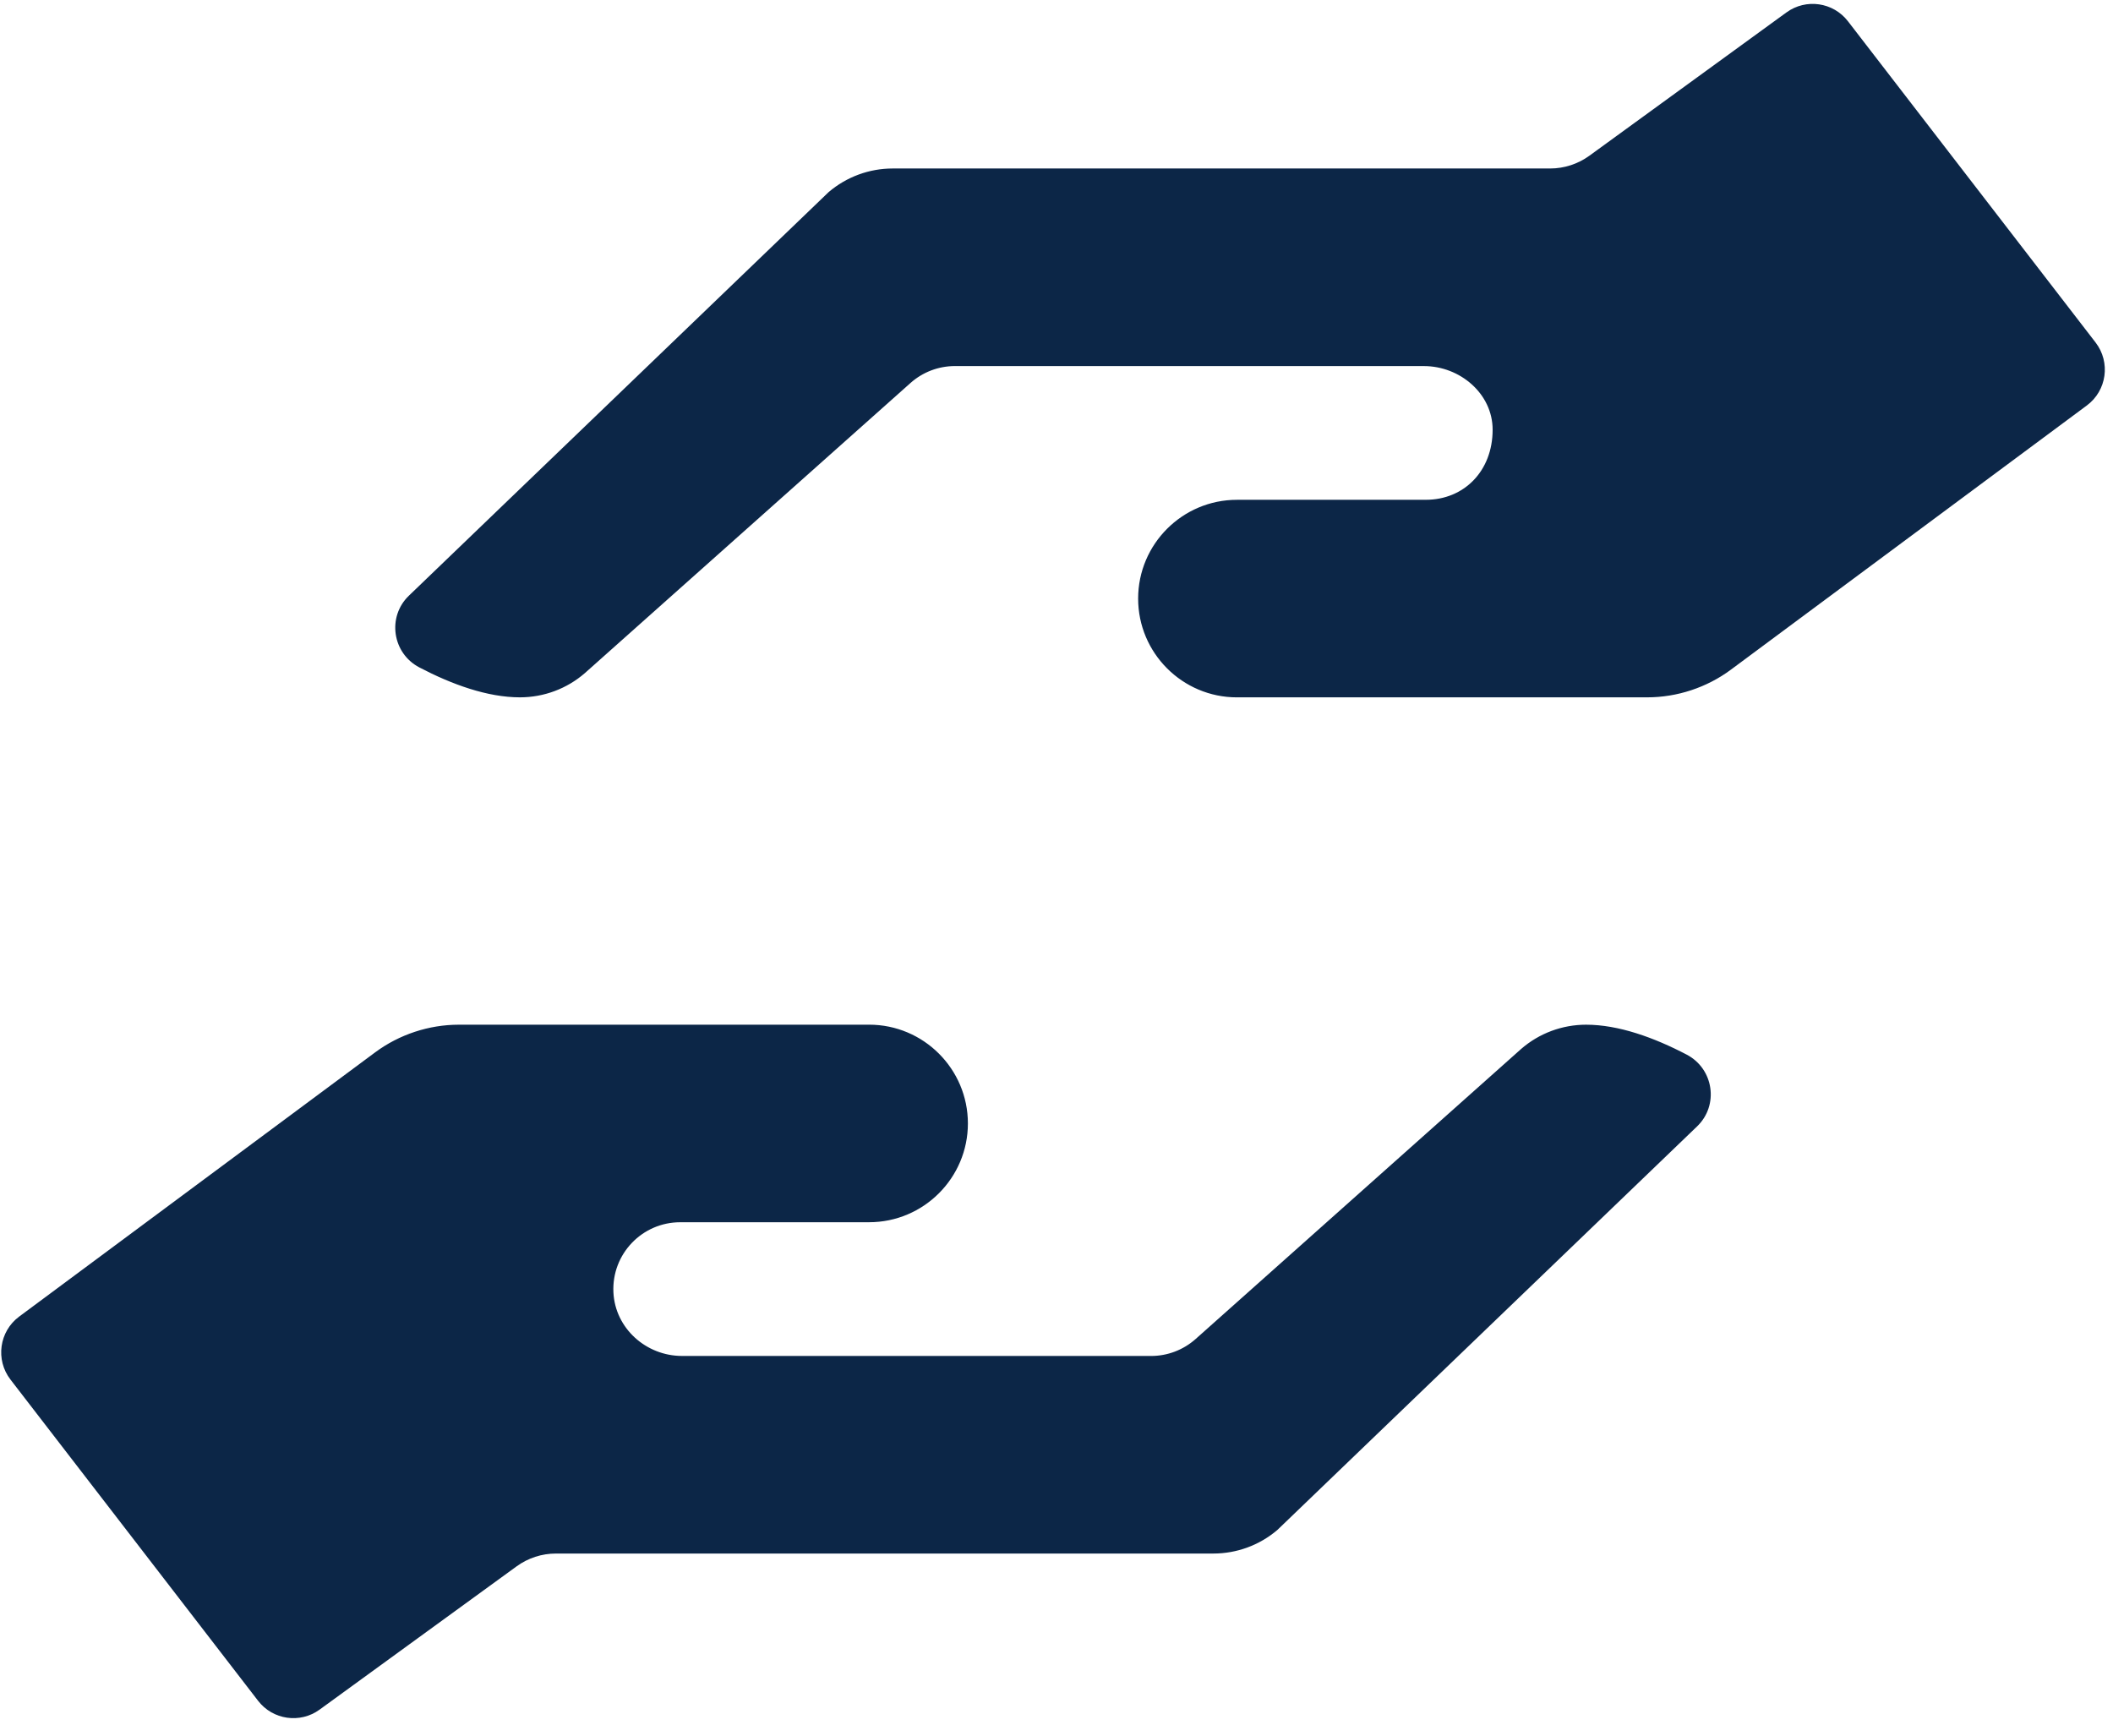 <svg width="101" height="83" viewBox="0 0 101 83" fill="none" xmlns="http://www.w3.org/2000/svg">
<path d="M80.622 50.411C79.059 49.593 77.363 48.981 75.814 48.981C75.813 48.981 75.813 48.981 75.812 48.981C75.812 48.981 75.811 48.981 75.811 48.981C74.67 48.982 73.569 49.393 72.711 50.139L57.148 64.007C56.562 64.528 55.806 64.816 55.022 64.816C55.022 64.816 55.022 64.816 55.021 64.816L32.603 64.815C30.882 64.815 29.402 63.493 29.321 61.774C29.234 59.939 30.697 58.424 32.513 58.424H41.527C41.532 58.424 41.538 58.423 41.543 58.423C44.147 58.423 46.265 56.305 46.265 53.702C46.265 51.098 44.147 48.98 41.543 48.98L21.929 48.981C20.5 48.981 19.082 49.45 17.935 50.301L0.918 62.932C-0.039 63.642 -0.227 64.999 0.5 65.943L12.336 81.298C13.04 82.212 14.343 82.399 15.276 81.721L24.695 74.871C25.241 74.474 25.899 74.26 26.575 74.26H57.996C59.119 74.26 60.203 73.861 61.056 73.134L81.121 53.841C82.173 52.829 81.915 51.088 80.622 50.411Z" fill="#0C2647"/>
<path d="M100.167 16.371L88.331 1.016C87.627 0.103 86.324 -0.085 85.391 0.594L75.972 7.443C75.425 7.84 74.768 8.054 74.093 8.054H42.67C41.548 8.054 40.464 8.454 39.611 9.18L19.546 28.473C18.494 29.485 18.751 31.226 20.045 31.903C21.608 32.721 23.304 33.333 24.853 33.333H24.855H24.856C25.997 33.332 27.098 32.921 27.956 32.175L43.52 18.308C44.105 17.786 44.861 17.498 45.645 17.498H45.646L68.064 17.499C69.785 17.499 71.347 18.819 71.347 20.54C71.347 22.524 69.971 23.89 68.155 23.89H59.14C59.135 23.89 59.129 23.891 59.124 23.891C56.52 23.891 54.402 26.009 54.402 28.613C54.402 31.216 56.52 33.334 59.124 33.334L78.738 33.333C80.167 33.333 81.585 32.864 82.732 32.013L99.749 19.382C100.706 18.672 100.894 17.315 100.167 16.371Z" fill="#0C2647"/>
</svg>
